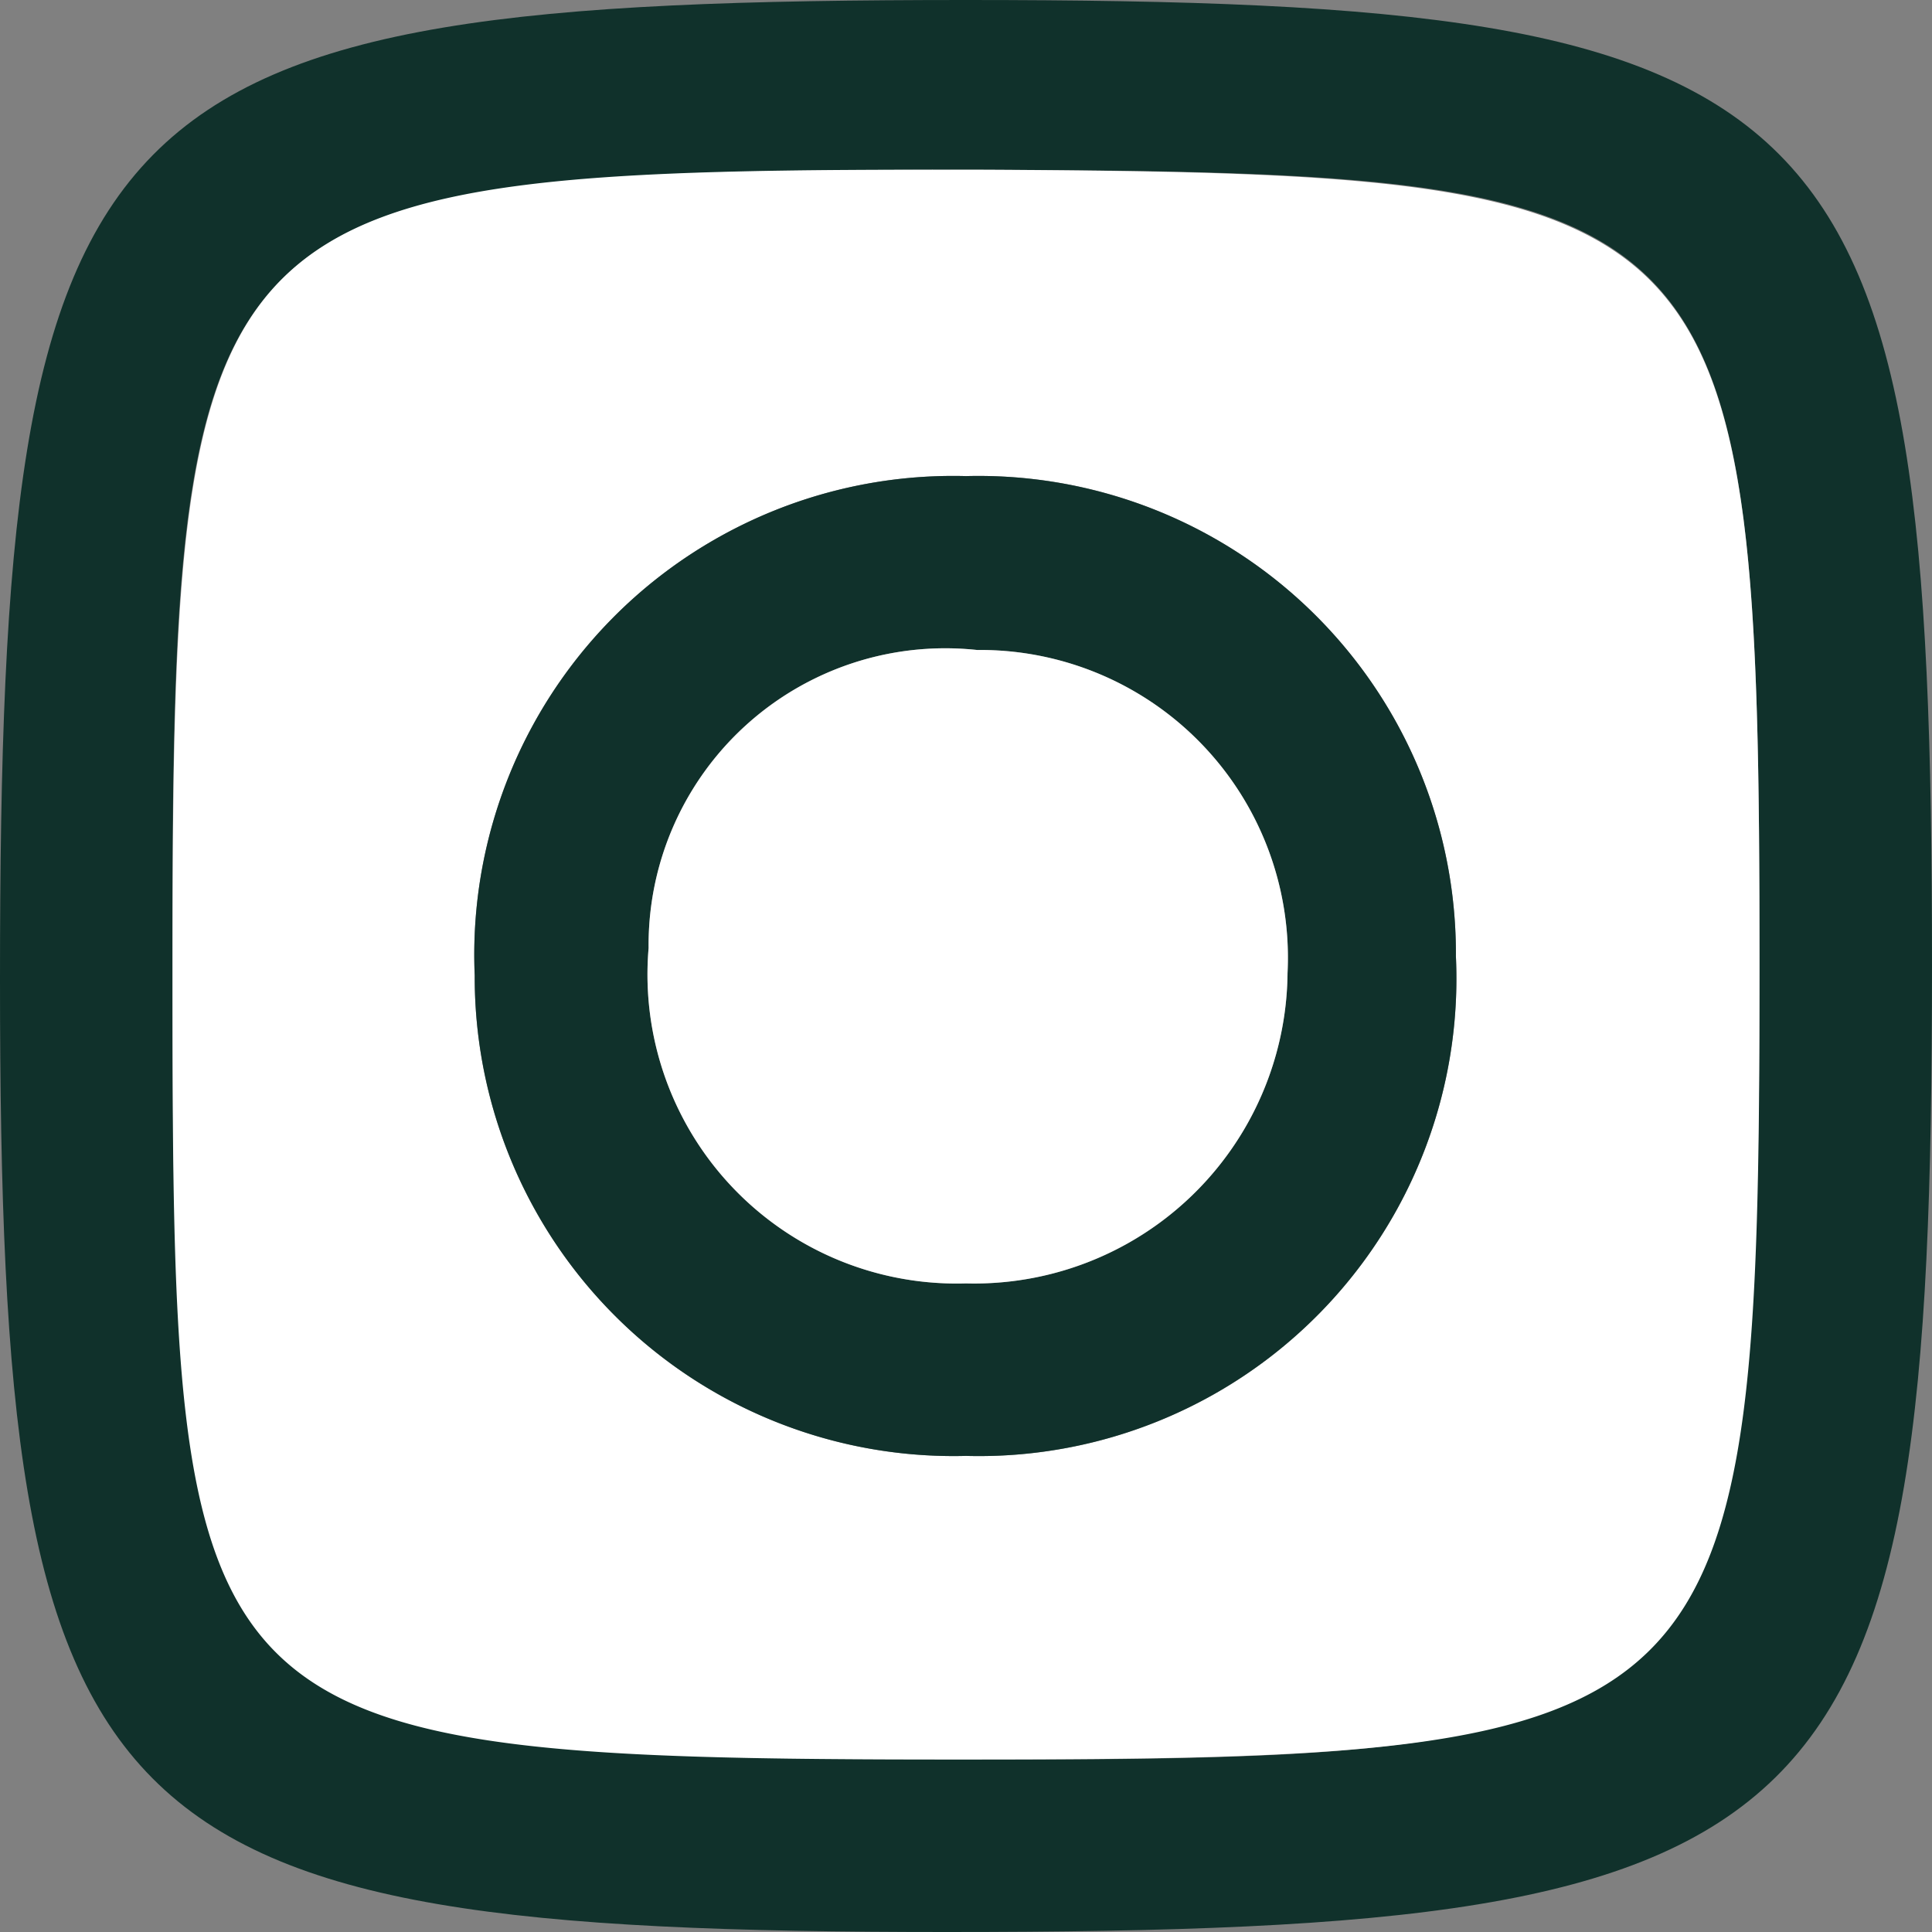 <svg id="Layer_1" data-name="Layer 1" xmlns="http://www.w3.org/2000/svg" width="14" height="14" viewBox="0 0 14 14"><rect x="0" y="0" width="14" height="14" fill="#808080" stroke="none"/><defs><style>.cls-1{fill:#10312b;}.cls-2{fill:#fff;}</style></defs><path class="cls-1" d="M6.86,14C.66,14,0,13.33,0,7.1,0,.63.62,0,7,0s7,.65,7,7S13.35,14,6.86,14Zm5.89-7c0-5.55-.2-5.75-5.6-5.77-5.74,0-5.91.16-5.9,5.85,0,5.46.2,5.66,5.69,5.67S12.75,12.57,12.75,7Z"/><path class="cls-2" d="M12.75,7c0,5.56-.19,5.75-5.81,5.75s-5.69-.21-5.69-5.67c0-5.69.16-5.86,5.9-5.85C12.55,1.26,12.75,1.46,12.75,7Zm-2.2-.08A3.46,3.46,0,0,0,7,3.45,3.47,3.47,0,0,0,3.44,7.07,3.47,3.47,0,0,0,7,10.55,3.46,3.46,0,0,0,10.55,6.93Z"/><path class="cls-1" d="M10.55,6.93A3.46,3.46,0,0,1,7,10.55,3.47,3.47,0,0,1,3.44,7.07,3.47,3.47,0,0,1,7,3.45,3.46,3.46,0,0,1,10.55,6.93Zm-1.22.12A2.23,2.23,0,0,0,7.08,4.71,2.15,2.15,0,0,0,4.7,6.87,2.24,2.24,0,0,0,7,9.3,2.27,2.27,0,0,0,9.33,7.05Z"/><path class="cls-2" d="M9.33,7.05A2.27,2.27,0,0,1,7,9.3,2.24,2.24,0,0,1,4.7,6.87,2.15,2.15,0,0,1,7.08,4.71,2.23,2.23,0,0,1,9.33,7.05Z"/></svg>